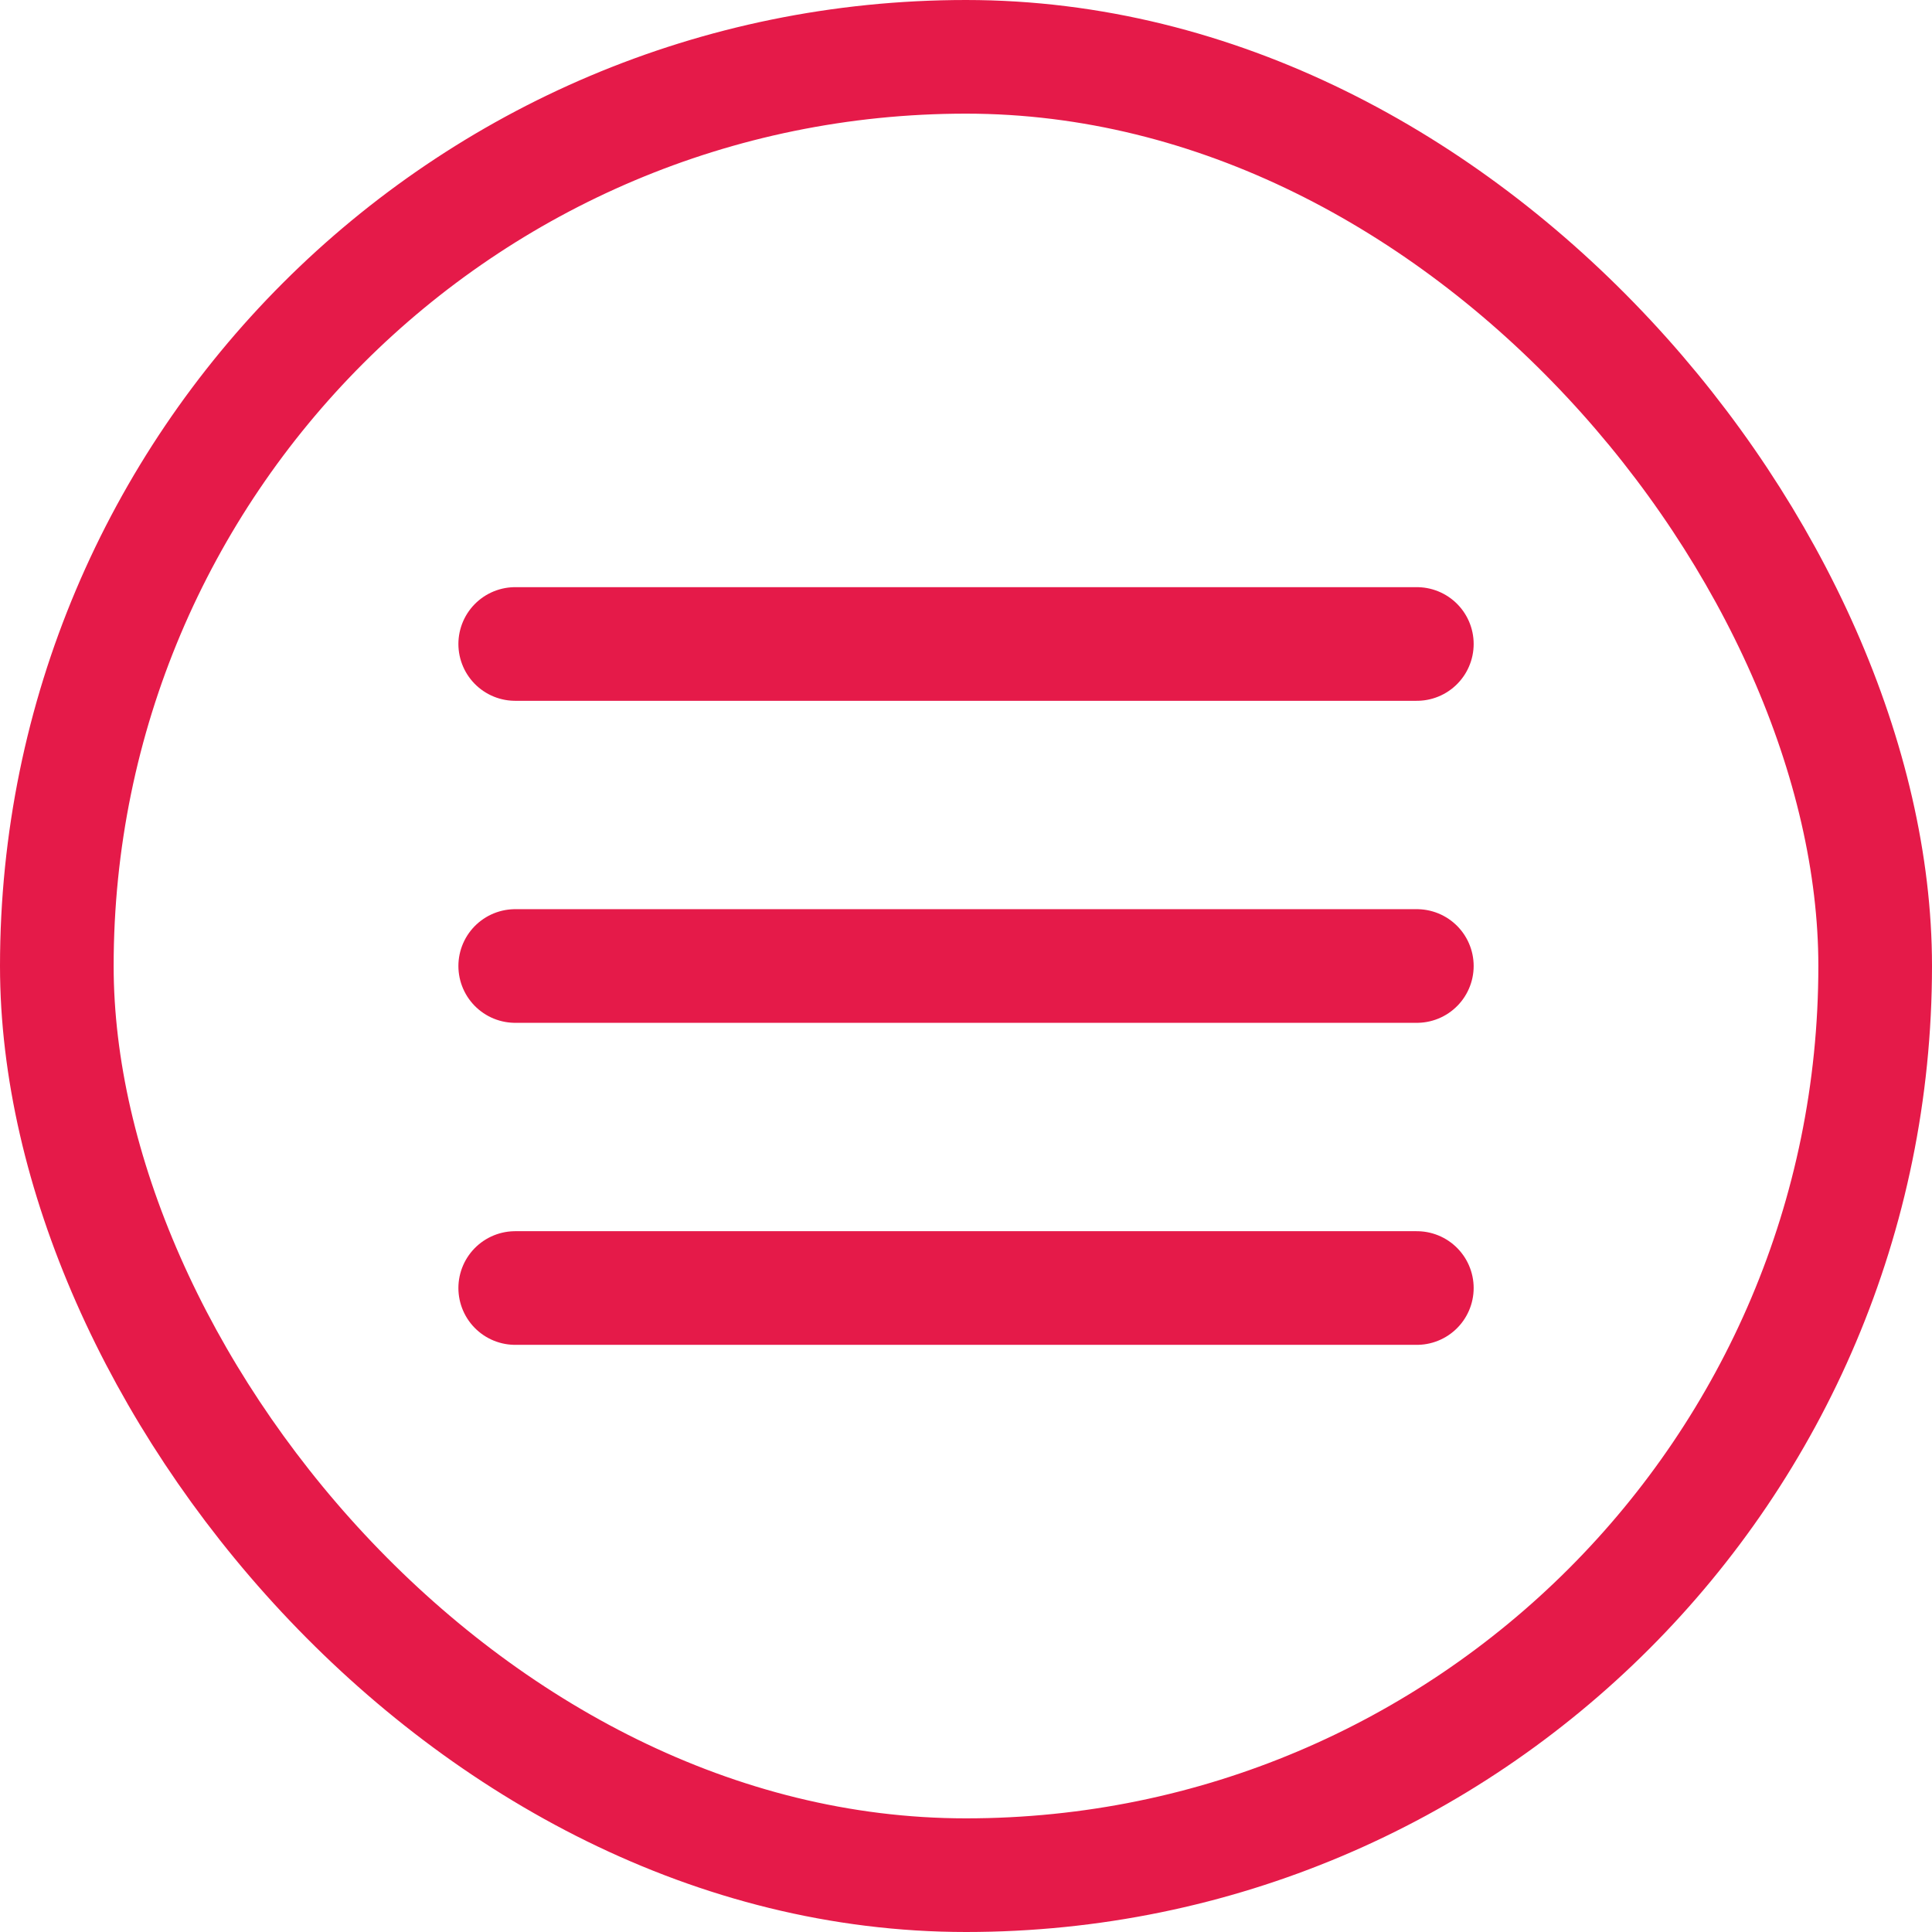 <?xml version="1.0" encoding="UTF-8"?> <svg xmlns="http://www.w3.org/2000/svg" width="34" height="34" viewBox="0 0 34 34" fill="none"><rect x="1" y="1" width="32" height="32" rx="16" stroke="#E51A49" stroke-width="2"></rect><path d="M9.067 11.333H24.934" stroke="#E51A49" stroke-width="2" stroke-linecap="round"></path><path d="M9.067 17H24.934" stroke="#E51A49" stroke-width="2" stroke-linecap="round"></path><path d="M9.067 22.667H24.934" stroke="#E51A49" stroke-width="2" stroke-linecap="round"></path></svg> 